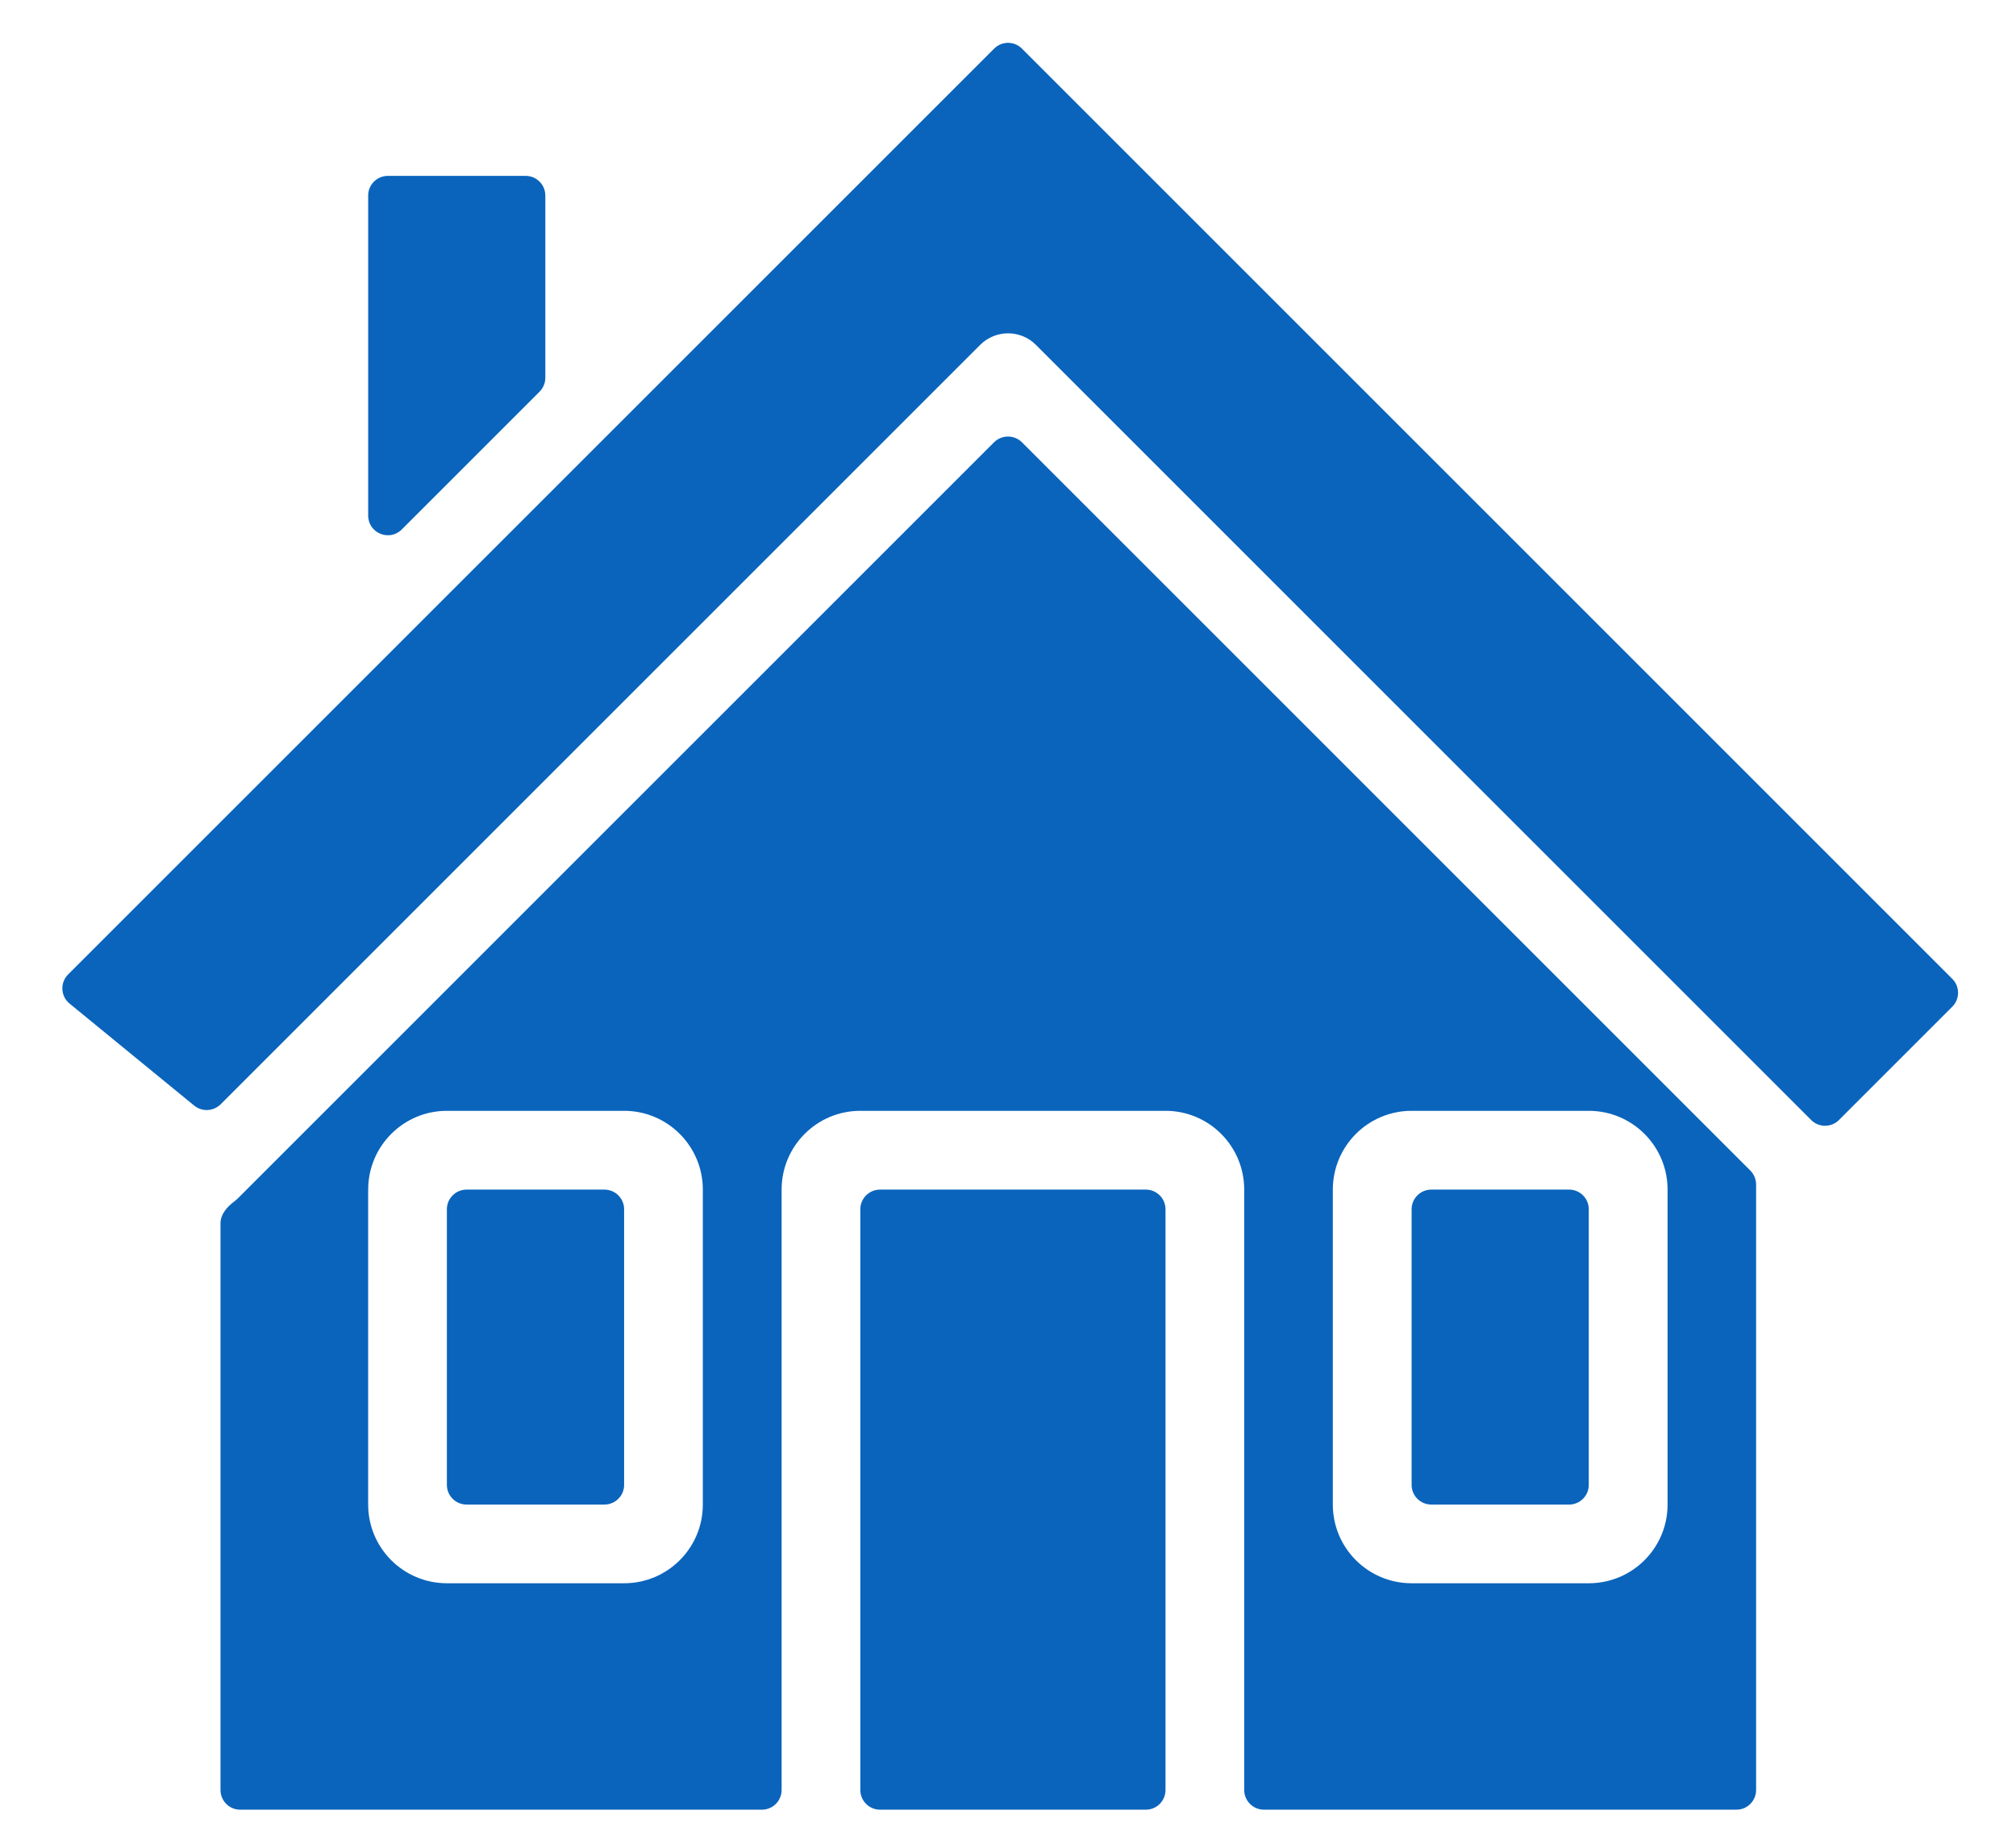 <svg width="24" height="22" viewBox="0 0 24 22" fill="none" xmlns="http://www.w3.org/2000/svg">
<path d="M7.43 14.398C7.43 14.269 7.325 14.164 7.195 14.164H5.555C5.425 14.164 5.32 14.269 5.32 14.398V17.68C5.32 17.809 5.425 17.914 5.555 17.914H7.195C7.325 17.914 7.43 17.809 7.43 17.68V14.398Z" fill="#0A64BC"/>
<path d="M18.914 14.398C18.914 14.269 18.809 14.164 18.68 14.164H17.039C16.91 14.164 16.805 14.269 16.805 14.398V17.68C16.805 17.809 16.91 17.914 17.039 17.914H18.68C18.809 17.914 18.914 17.809 18.914 17.68V14.398Z" fill="#0A64BC"/>
<path fill-rule="evenodd" clip-rule="evenodd" d="M2.859 21.547C2.73 21.547 2.625 21.442 2.625 21.312V14.565C2.625 14.458 2.702 14.37 2.788 14.306C2.806 14.292 2.823 14.277 2.839 14.261L11.834 5.266C11.926 5.175 12.074 5.175 12.166 5.266L20.838 13.938C20.881 13.982 20.906 14.041 20.906 14.104V21.312C20.906 21.442 20.801 21.547 20.672 21.547H15.047C14.917 21.547 14.812 21.442 14.812 21.312V14.164C14.812 13.646 14.393 13.226 13.875 13.226H10.242C9.724 13.226 9.305 13.646 9.305 14.164V21.312C9.305 21.442 9.2 21.547 9.07 21.547H2.859ZM4.383 14.164C4.383 13.646 4.803 13.226 5.32 13.226H7.43C7.947 13.226 8.367 13.646 8.367 14.164V17.914C8.367 18.432 7.947 18.851 7.43 18.851H5.32C4.803 18.851 4.383 18.432 4.383 17.914V14.164ZM15.867 14.164C15.867 13.646 16.287 13.226 16.805 13.226H18.914C19.432 13.226 19.852 13.646 19.852 14.164V17.914C19.852 18.432 19.432 18.851 18.914 18.851H16.805C16.287 18.851 15.867 18.432 15.867 17.914V14.164Z" fill="#0A64BC"/>
<path d="M13.641 14.164C13.77 14.164 13.875 14.269 13.875 14.398V21.312C13.875 21.442 13.77 21.547 13.641 21.547H10.477C10.347 21.547 10.242 21.442 10.242 21.312V14.398C10.242 14.269 10.347 14.164 10.477 14.164H13.641Z" fill="#0A64BC"/>
<path d="M6.258 2.094C6.387 2.094 6.492 2.199 6.492 2.328V4.498C6.492 4.56 6.467 4.619 6.424 4.663L4.783 6.304C4.635 6.452 4.383 6.347 4.383 6.138V2.328C4.383 2.199 4.488 2.094 4.617 2.094H6.258Z" fill="#0A64BC"/>
<path d="M0.828 11.949C0.721 11.862 0.713 11.7 0.811 11.602L11.835 0.579C11.926 0.487 12.075 0.487 12.166 0.579L23.242 11.655C23.333 11.746 23.333 11.894 23.242 11.986L21.893 13.335C21.801 13.427 21.653 13.427 21.561 13.335L12.332 4.106C12.149 3.923 11.852 3.923 11.669 4.106L2.627 13.148C2.541 13.233 2.406 13.24 2.312 13.164L0.828 11.949Z" fill="#0A64BC"/>
</svg>

